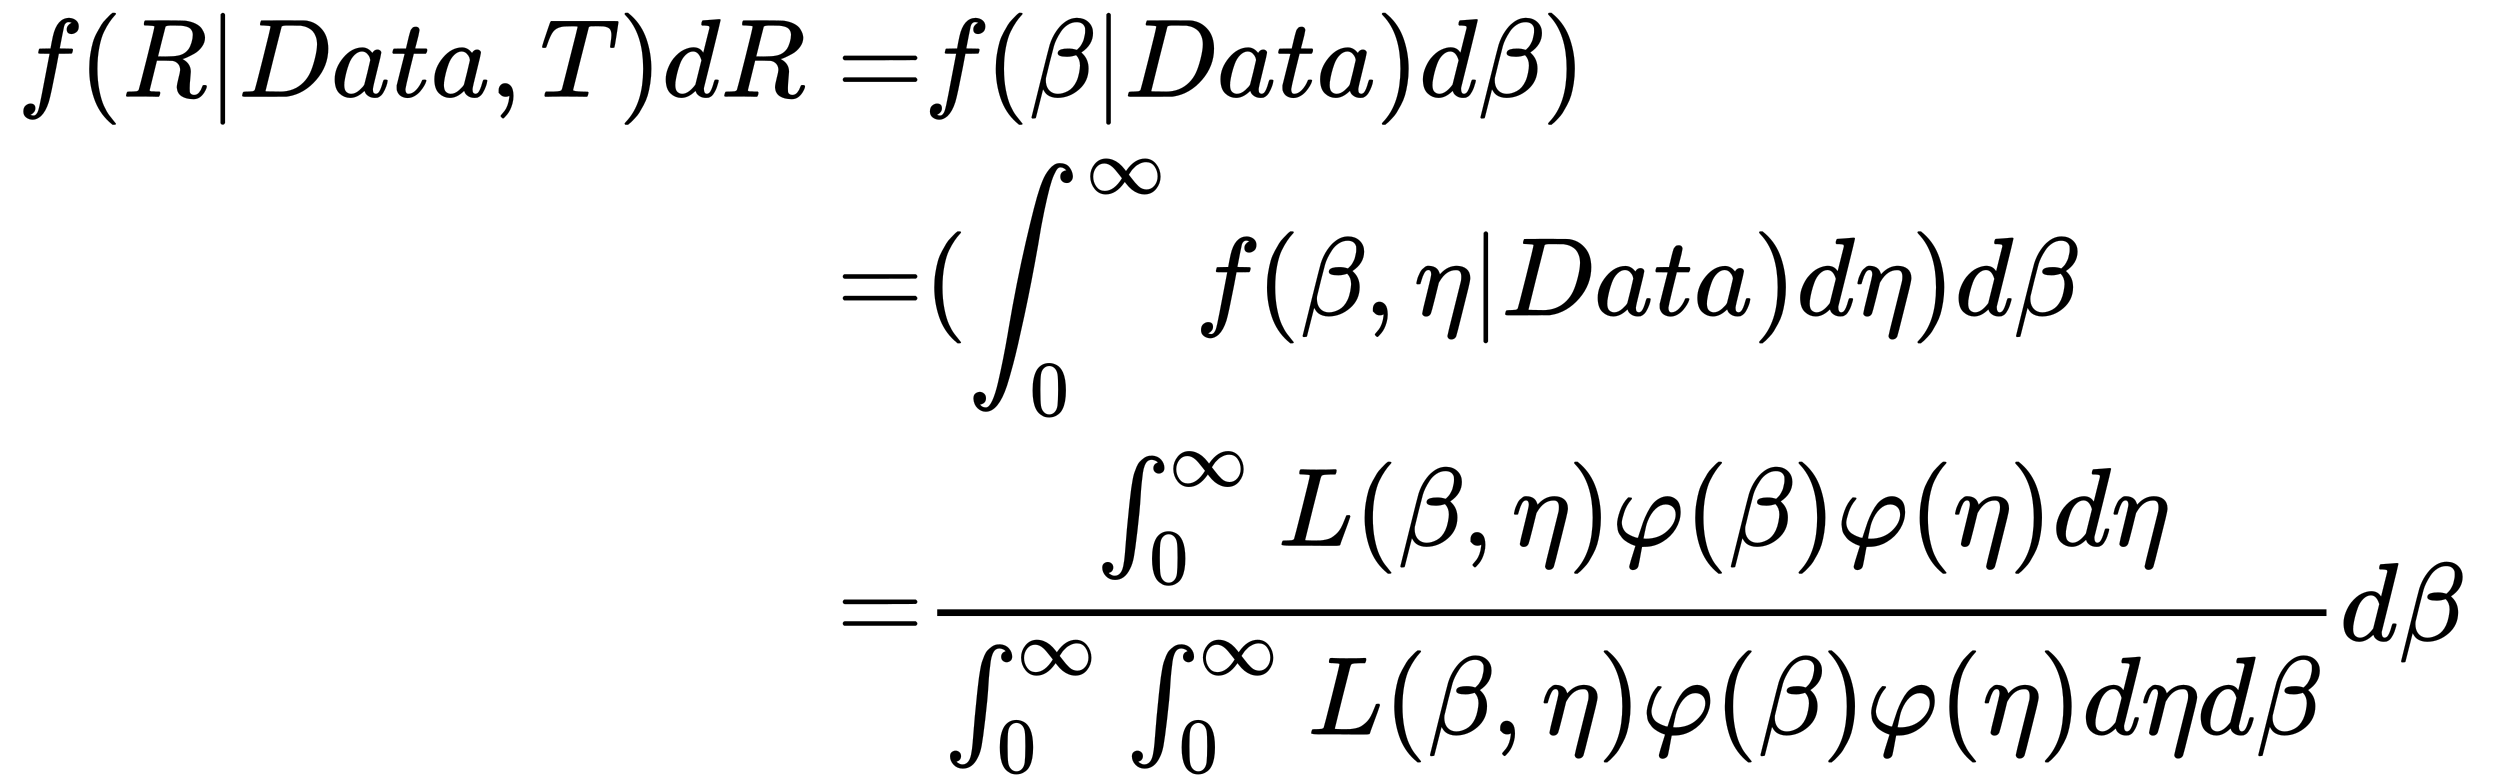<svg xmlns="http://www.w3.org/2000/svg" role="img" aria-hidden="true" style="margin-right: -0.38ex;vertical-align: -7.57ex;font-size: 12pt;font-family: Calibri;color: Black;" aria-label="{\displaystyle {\begin{aligned}f(R|Data,T)dR=&amp;f(\beta |Data)d\beta )\\=&amp;(\int \nolimits _{0}^{\infty }f(\beta ,\eta |Data)d{\eta })d{\beta }\\=&amp;{\dfrac {\int \nolimits _{0}^{\infty }L(\beta ,\eta )\varphi (\beta )\varphi (\eta )d\eta }{\int \nolimits _{0}^{\infty }\int \nolimits _{0}^{\infty }L(\beta ,\eta )\varphi (\beta )\varphi (\eta )d\eta d\beta }}d\beta \end{aligned}}\,\!}" viewBox="0 -3744.2 22353.5 7005.5" focusable="false" width="51.918ex" height="16.271ex" xmlns:xlink="http://www.w3.org/1999/xlink"><defs id="MathJax_SVG_glyphs"><path id="MJMATHI-66" stroke-width="1" d="M 118 -162 Q 120 -162 124 -164 T 135 -167 T 147 -168 Q 160 -168 171 -155 T 187 -126 Q 197 -99 221 27 T 267 267 T 289 382 V 385 H 242 Q 195 385 192 387 Q 188 390 188 397 L 195 425 Q 197 430 203 430 T 250 431 Q 298 431 298 432 Q 298 434 307 482 T 319 540 Q 356 705 465 705 Q 502 703 526 683 T 550 630 Q 550 594 529 578 T 487 561 Q 443 561 443 603 Q 443 622 454 636 T 478 657 L 487 662 Q 471 668 457 668 Q 445 668 434 658 T 419 630 Q 412 601 403 552 T 387 469 T 380 433 Q 380 431 435 431 Q 480 431 487 430 T 498 424 Q 499 420 496 407 T 491 391 Q 489 386 482 386 T 428 385 H 372 L 349 263 Q 301 15 282 -47 Q 255 -132 212 -173 Q 175 -205 139 -205 Q 107 -205 81 -186 T 55 -132 Q 55 -95 76 -78 T 118 -61 Q 162 -61 162 -103 Q 162 -122 151 -136 T 127 -157 L 118 -162 Z" /><path id="MJMAIN-28" stroke-width="1" d="M 94 250 Q 94 319 104 381 T 127 488 T 164 576 T 202 643 T 244 695 T 277 729 T 302 750 H 315 H 319 Q 333 750 333 741 Q 333 738 316 720 T 275 667 T 226 581 T 184 443 T 167 250 T 184 58 T 225 -81 T 274 -167 T 316 -220 T 333 -241 Q 333 -250 318 -250 H 315 H 302 L 274 -226 Q 180 -141 137 -14 T 94 250 Z" /><path id="MJMATHI-52" stroke-width="1" d="M 230 637 Q 203 637 198 638 T 193 649 Q 193 676 204 682 Q 206 683 378 683 Q 550 682 564 680 Q 620 672 658 652 T 712 606 T 733 563 T 739 529 Q 739 484 710 445 T 643 385 T 576 351 T 538 338 L 545 333 Q 612 295 612 223 Q 612 212 607 162 T 602 80 V 71 Q 602 53 603 43 T 614 25 T 640 16 Q 668 16 686 38 T 712 85 Q 717 99 720 102 T 735 105 Q 755 105 755 93 Q 755 75 731 36 Q 693 -21 641 -21 H 632 Q 571 -21 531 4 T 487 82 Q 487 109 502 166 T 517 239 Q 517 290 474 313 Q 459 320 449 321 T 378 323 H 309 L 277 193 Q 244 61 244 59 Q 244 55 245 54 T 252 50 T 269 48 T 302 46 H 333 Q 339 38 339 37 T 336 19 Q 332 6 326 0 H 311 Q 275 2 180 2 Q 146 2 117 2 T 71 2 T 50 1 Q 33 1 33 10 Q 33 12 36 24 Q 41 43 46 45 Q 50 46 61 46 H 67 Q 94 46 127 49 Q 141 52 146 61 Q 149 65 218 339 T 287 628 Q 287 635 230 637 Z M 630 554 Q 630 586 609 608 T 523 636 Q 521 636 500 636 T 462 637 H 440 Q 393 637 386 627 Q 385 624 352 494 T 319 361 Q 319 360 388 360 Q 466 361 492 367 Q 556 377 592 426 Q 608 449 619 486 T 630 554 Z" /><path id="MJMAIN-7C" stroke-width="1" d="M 139 -249 H 137 Q 125 -249 119 -235 V 251 L 120 737 Q 130 750 139 750 Q 152 750 159 735 V -235 Q 151 -249 141 -249 H 139 Z" /><path id="MJMATHI-44" stroke-width="1" d="M 287 628 Q 287 635 230 637 Q 207 637 200 638 T 193 647 Q 193 655 197 667 T 204 682 Q 206 683 403 683 Q 570 682 590 682 T 630 676 Q 702 659 752 597 T 803 431 Q 803 275 696 151 T 444 3 L 430 1 L 236 0 H 125 H 72 Q 48 0 41 2 T 33 11 Q 33 13 36 25 Q 40 41 44 43 T 67 46 Q 94 46 127 49 Q 141 52 146 61 Q 149 65 218 339 T 287 628 Z M 703 469 Q 703 507 692 537 T 666 584 T 629 613 T 590 629 T 555 636 Q 553 636 541 636 T 512 636 T 479 637 H 436 Q 392 637 386 627 Q 384 623 313 339 T 242 52 Q 242 48 253 48 T 330 47 Q 335 47 349 47 T 373 46 Q 499 46 581 128 Q 617 164 640 212 T 683 339 T 703 469 Z" /><path id="MJMATHI-61" stroke-width="1" d="M 33 157 Q 33 258 109 349 T 280 441 Q 331 441 370 392 Q 386 422 416 422 Q 429 422 439 414 T 449 394 Q 449 381 412 234 T 374 68 Q 374 43 381 35 T 402 26 Q 411 27 422 35 Q 443 55 463 131 Q 469 151 473 152 Q 475 153 483 153 H 487 Q 506 153 506 144 Q 506 138 501 117 T 481 63 T 449 13 Q 436 0 417 -8 Q 409 -10 393 -10 Q 359 -10 336 5 T 306 36 L 300 51 Q 299 52 296 50 Q 294 48 292 46 Q 233 -10 172 -10 Q 117 -10 75 30 T 33 157 Z M 351 328 Q 351 334 346 350 T 323 385 T 277 405 Q 242 405 210 374 T 160 293 Q 131 214 119 129 Q 119 126 119 118 T 118 106 Q 118 61 136 44 T 179 26 Q 217 26 254 59 T 298 110 Q 300 114 325 217 T 351 328 Z" /><path id="MJMATHI-74" stroke-width="1" d="M 26 385 Q 19 392 19 395 Q 19 399 22 411 T 27 425 Q 29 430 36 430 T 87 431 H 140 L 159 511 Q 162 522 166 540 T 173 566 T 179 586 T 187 603 T 197 615 T 211 624 T 229 626 Q 247 625 254 615 T 261 596 Q 261 589 252 549 T 232 470 L 222 433 Q 222 431 272 431 H 323 Q 330 424 330 420 Q 330 398 317 385 H 210 L 174 240 Q 135 80 135 68 Q 135 26 162 26 Q 197 26 230 60 T 283 144 Q 285 150 288 151 T 303 153 H 307 Q 322 153 322 145 Q 322 142 319 133 Q 314 117 301 95 T 267 48 T 216 6 T 155 -11 Q 125 -11 98 4 T 59 56 Q 57 64 57 83 V 101 L 92 241 Q 127 382 128 383 Q 128 385 77 385 H 26 Z" /><path id="MJMAIN-2C" stroke-width="1" d="M 78 35 T 78 60 T 94 103 T 137 121 Q 165 121 187 96 T 210 8 Q 210 -27 201 -60 T 180 -117 T 154 -158 T 130 -185 T 117 -194 Q 113 -194 104 -185 T 95 -172 Q 95 -168 106 -156 T 131 -126 T 157 -76 T 173 -3 V 9 L 172 8 Q 170 7 167 6 T 161 3 T 152 1 T 140 0 Q 113 0 96 17 Z" /><path id="MJMATHI-54" stroke-width="1" d="M 40 437 Q 21 437 21 445 Q 21 450 37 501 T 71 602 L 88 651 Q 93 669 101 677 H 569 H 659 Q 691 677 697 676 T 704 667 Q 704 661 687 553 T 668 444 Q 668 437 649 437 Q 640 437 637 437 T 631 442 L 629 445 Q 629 451 635 490 T 641 551 Q 641 586 628 604 T 573 629 Q 568 630 515 631 Q 469 631 457 630 T 439 622 Q 438 621 368 343 T 298 60 Q 298 48 386 46 Q 418 46 427 45 T 436 36 Q 436 31 433 22 Q 429 4 424 1 L 422 0 Q 419 0 415 0 Q 410 0 363 1 T 228 2 Q 99 2 64 0 H 49 Q 43 6 43 9 T 45 27 Q 49 40 55 46 H 83 H 94 Q 174 46 189 55 Q 190 56 191 56 Q 196 59 201 76 T 241 233 Q 258 301 269 344 Q 339 619 339 625 Q 339 630 310 630 H 279 Q 212 630 191 624 Q 146 614 121 583 T 67 467 Q 60 445 57 441 T 43 437 H 40 Z" /><path id="MJMAIN-29" stroke-width="1" d="M 60 749 L 64 750 Q 69 750 74 750 H 86 L 114 726 Q 208 641 251 514 T 294 250 Q 294 182 284 119 T 261 12 T 224 -76 T 186 -143 T 145 -194 T 113 -227 T 90 -246 Q 87 -249 86 -250 H 74 Q 66 -250 63 -250 T 58 -247 T 55 -238 Q 56 -237 66 -225 Q 221 -64 221 250 T 66 725 Q 56 737 55 738 Q 55 746 60 749 Z" /><path id="MJMATHI-64" stroke-width="1" d="M 366 683 Q 367 683 438 688 T 511 694 Q 523 694 523 686 Q 523 679 450 384 T 375 83 T 374 68 Q 374 26 402 26 Q 411 27 422 35 Q 443 55 463 131 Q 469 151 473 152 Q 475 153 483 153 H 487 H 491 Q 506 153 506 145 Q 506 140 503 129 Q 490 79 473 48 T 445 8 T 417 -8 Q 409 -10 393 -10 Q 359 -10 336 5 T 306 36 L 300 51 Q 299 52 296 50 Q 294 48 292 46 Q 233 -10 172 -10 Q 117 -10 75 30 T 33 157 Q 33 205 53 255 T 101 341 Q 148 398 195 420 T 280 442 Q 336 442 364 400 Q 369 394 369 396 Q 370 400 396 505 T 424 616 Q 424 629 417 632 T 378 637 H 357 Q 351 643 351 645 T 353 664 Q 358 683 366 683 Z M 352 326 Q 329 405 277 405 Q 242 405 210 374 T 160 293 Q 131 214 119 129 Q 119 126 119 118 T 118 106 Q 118 61 136 44 T 179 26 Q 233 26 290 98 L 298 109 L 352 326 Z" /><path id="MJMAIN-3D" stroke-width="1" d="M 56 347 Q 56 360 70 367 H 707 Q 722 359 722 347 Q 722 336 708 328 L 390 327 H 72 Q 56 332 56 347 Z M 56 153 Q 56 168 72 173 H 708 Q 722 163 722 153 Q 722 140 707 133 H 70 Q 56 140 56 153 Z" /><path id="MJMATHI-3B2" stroke-width="1" d="M 29 -194 Q 23 -188 23 -186 Q 23 -183 102 134 T 186 465 Q 208 533 243 584 T 309 658 Q 365 705 429 705 H 431 Q 493 705 533 667 T 573 570 Q 573 465 469 396 L 482 383 Q 533 332 533 252 Q 533 139 448 65 T 257 -10 Q 227 -10 203 -2 T 165 17 T 143 40 T 131 59 T 126 65 L 62 -188 Q 60 -194 42 -194 H 29 Z M 353 431 Q 392 431 427 419 L 432 422 Q 436 426 439 429 T 449 439 T 461 453 T 472 471 T 484 495 T 493 524 T 501 560 Q 503 569 503 593 Q 503 611 502 616 Q 487 667 426 667 Q 384 667 347 643 T 286 582 T 247 514 T 224 455 Q 219 439 186 308 T 152 168 Q 151 163 151 147 Q 151 99 173 68 Q 204 26 260 26 Q 302 26 349 51 T 425 137 Q 441 171 449 214 T 457 279 Q 457 337 422 372 Q 380 358 347 358 H 337 Q 258 358 258 389 Q 258 396 261 403 Q 275 431 353 431 Z" /><path id="MJSZ2-222B" stroke-width="1" d="M 114 -798 Q 132 -824 165 -824 H 167 Q 195 -824 223 -764 T 275 -600 T 320 -391 T 362 -164 Q 365 -143 367 -133 Q 439 292 523 655 T 645 1127 Q 651 1145 655 1157 T 672 1201 T 699 1257 T 733 1306 T 777 1346 T 828 1360 Q 884 1360 912 1325 T 944 1245 Q 944 1220 932 1205 T 909 1186 T 887 1183 Q 866 1183 849 1198 T 832 1239 Q 832 1287 885 1296 L 882 1300 Q 879 1303 874 1307 T 866 1313 Q 851 1323 833 1323 Q 819 1323 807 1311 T 775 1255 T 736 1139 T 689 936 T 633 628 Q 574 293 510 -5 T 410 -437 T 355 -629 Q 278 -862 165 -862 Q 125 -862 92 -831 T 55 -746 Q 55 -711 74 -698 T 112 -685 Q 133 -685 150 -700 T 167 -741 Q 167 -789 114 -798 Z" /><path id="MJMAIN-221E" stroke-width="1" d="M 55 217 Q 55 305 111 373 T 254 442 Q 342 442 419 381 Q 457 350 493 303 L 507 284 L 514 294 Q 618 442 747 442 Q 833 442 888 374 T 944 214 Q 944 128 889 59 T 743 -11 Q 657 -11 580 50 Q 542 81 506 128 L 492 147 L 485 137 Q 381 -11 252 -11 Q 166 -11 111 57 T 55 217 Z M 907 217 Q 907 285 869 341 T 761 397 Q 740 397 720 392 T 682 378 T 648 359 T 619 335 T 594 310 T 574 285 T 559 263 T 548 246 L 543 238 L 574 198 Q 605 158 622 138 T 664 94 T 714 61 T 765 51 Q 827 51 867 100 T 907 217 Z M 92 214 Q 92 145 131 89 T 239 33 Q 357 33 456 193 L 425 233 Q 364 312 334 337 Q 285 380 233 380 Q 171 380 132 331 T 92 214 Z" /><path id="MJMAIN-30" stroke-width="1" d="M 96 585 Q 152 666 249 666 Q 297 666 345 640 T 423 548 Q 460 465 460 320 Q 460 165 417 83 Q 397 41 362 16 T 301 -15 T 250 -22 Q 224 -22 198 -16 T 137 16 T 82 83 Q 39 165 39 320 Q 39 494 96 585 Z M 321 597 Q 291 629 250 629 Q 208 629 178 597 Q 153 571 145 525 T 137 333 Q 137 175 145 125 T 181 46 Q 209 16 250 16 Q 290 16 318 46 Q 347 76 354 130 T 362 333 Q 362 478 354 524 T 321 597 Z" /><path id="MJMATHI-3B7" stroke-width="1" d="M 21 287 Q 22 290 23 295 T 28 317 T 38 348 T 53 381 T 73 411 T 99 433 T 132 442 Q 156 442 175 435 T 205 417 T 221 395 T 229 376 L 231 369 Q 231 367 232 367 L 243 378 Q 304 442 382 442 Q 436 442 469 415 T 503 336 V 326 Q 503 302 439 53 Q 381 -182 377 -189 Q 364 -216 332 -216 Q 319 -216 310 -208 T 299 -186 Q 299 -177 358 57 L 420 307 Q 423 322 423 345 Q 423 404 379 404 H 374 Q 288 404 229 303 L 222 291 L 189 157 Q 156 26 151 16 Q 138 -11 108 -11 Q 95 -11 87 -5 T 76 7 T 74 17 Q 74 30 114 189 T 154 366 Q 154 405 128 405 Q 107 405 92 377 T 68 316 T 57 280 Q 55 278 41 278 H 27 Q 21 284 21 287 Z" /><path id="MJSZ1-222B" stroke-width="1" d="M 113 -244 Q 113 -246 119 -251 T 139 -263 T 167 -269 Q 186 -269 199 -260 Q 220 -247 232 -218 T 251 -133 T 262 -15 T 276 155 T 297 367 Q 300 390 305 438 T 314 512 T 325 580 T 340 647 T 361 703 T 390 751 T 428 784 T 479 804 Q 481 804 488 804 T 501 805 Q 552 802 581 769 T 610 695 Q 610 669 594 657 T 561 645 Q 542 645 527 658 T 512 694 Q 512 705 516 714 T 526 729 T 538 737 T 548 742 L 552 743 Q 552 745 545 751 T 525 762 T 498 768 Q 475 768 460 756 T 434 716 T 418 652 T 407 559 T 398 444 T 387 300 T 369 133 Q 349 -38 337 -102 T 303 -207 Q 256 -306 169 -306 Q 119 -306 87 -272 T 55 -196 Q 55 -170 71 -158 T 104 -146 Q 123 -146 138 -159 T 153 -195 Q 153 -206 149 -215 T 139 -230 T 127 -238 T 117 -242 L 113 -244 Z" /><path id="MJMATHI-4C" stroke-width="1" d="M 228 637 Q 194 637 192 641 Q 191 643 191 649 Q 191 673 202 682 Q 204 683 217 683 Q 271 680 344 680 Q 485 680 506 683 H 518 Q 524 677 524 674 T 522 656 Q 517 641 513 637 H 475 Q 406 636 394 628 Q 387 624 380 600 T 313 336 Q 297 271 279 198 T 252 88 L 243 52 Q 243 48 252 48 T 311 46 H 328 Q 360 46 379 47 T 428 54 T 478 72 T 522 106 T 564 161 Q 580 191 594 228 T 611 270 Q 616 273 628 273 H 641 Q 647 264 647 262 T 627 203 T 583 83 T 557 9 Q 555 4 553 3 T 537 0 T 494 -1 Q 483 -1 418 -1 T 294 0 H 116 Q 32 0 32 10 Q 32 17 34 24 Q 39 43 44 45 Q 48 46 59 46 H 65 Q 92 46 125 49 Q 139 52 144 61 Q 147 65 216 339 T 285 628 Q 285 635 228 637 Z" /><path id="MJMATHI-3C6" stroke-width="1" d="M 92 210 Q 92 176 106 149 T 142 108 T 185 85 T 220 72 L 235 70 L 237 71 L 250 112 Q 268 170 283 211 T 322 299 T 370 375 T 429 423 T 502 442 Q 547 442 582 410 T 618 302 Q 618 224 575 152 T 457 35 T 299 -10 Q 273 -10 273 -12 L 266 -48 Q 260 -83 252 -125 T 241 -179 Q 236 -203 215 -212 Q 204 -218 190 -218 Q 159 -215 159 -185 Q 159 -175 214 -2 L 209 0 Q 204 2 195 5 T 173 14 T 147 28 T 120 46 T 94 71 T 71 103 T 56 142 T 50 190 Q 50 238 76 311 T 149 431 H 162 Q 183 431 183 423 Q 183 417 175 409 Q 134 361 114 300 T 92 210 Z M 574 278 Q 574 320 550 344 T 486 369 Q 437 369 394 329 T 323 218 Q 309 184 295 109 L 286 64 Q 304 62 306 62 Q 423 62 498 131 T 574 278 Z" /></defs><g fill="currentColor" stroke="currentColor" stroke-width="0" transform="matrix(1 0 0 -1 0 0)"><g transform="translate(167)"><g transform="translate(-13)"><g transform="translate(0 2879)"><use x="0" y="0" xmlns:NS2="http://www.w3.org/1999/xlink" NS2:href="#MJMATHI-66" /><use x="550" y="0" xmlns:NS3="http://www.w3.org/1999/xlink" NS3:href="#MJMAIN-28" /><use x="940" y="0" xmlns:NS4="http://www.w3.org/1999/xlink" NS4:href="#MJMATHI-52" /><use x="1699" y="0" xmlns:NS5="http://www.w3.org/1999/xlink" NS5:href="#MJMAIN-7C" /><use x="1978" y="0" xmlns:NS6="http://www.w3.org/1999/xlink" NS6:href="#MJMATHI-44" /><use x="2806" y="0" xmlns:NS7="http://www.w3.org/1999/xlink" NS7:href="#MJMATHI-61" /><use x="3336" y="0" xmlns:NS8="http://www.w3.org/1999/xlink" NS8:href="#MJMATHI-74" /><use x="3697" y="0" xmlns:NS9="http://www.w3.org/1999/xlink" NS9:href="#MJMATHI-61" /><use x="4227" y="0" xmlns:NS10="http://www.w3.org/1999/xlink" NS10:href="#MJMAIN-2C" /><use x="4672" y="0" xmlns:NS11="http://www.w3.org/1999/xlink" NS11:href="#MJMATHI-54" /><use x="5376" y="0" xmlns:NS12="http://www.w3.org/1999/xlink" NS12:href="#MJMAIN-29" /><use x="5766" y="0" xmlns:NS13="http://www.w3.org/1999/xlink" NS13:href="#MJMATHI-64" /><use x="6289" y="0" xmlns:NS14="http://www.w3.org/1999/xlink" NS14:href="#MJMATHI-52" /><use x="7326" y="0" xmlns:NS15="http://www.w3.org/1999/xlink" NS15:href="#MJMAIN-3D" /></g><use x="7326" y="925" xmlns:NS16="http://www.w3.org/1999/xlink" NS16:href="#MJMAIN-3D" /><use x="7326" y="-1984" xmlns:NS17="http://www.w3.org/1999/xlink" NS17:href="#MJMAIN-3D" /></g><g transform="translate(8093)"><g transform="translate(0 2879)"><use x="0" y="0" xmlns:NS18="http://www.w3.org/1999/xlink" NS18:href="#MJMATHI-66" /><use x="550" y="0" xmlns:NS19="http://www.w3.org/1999/xlink" NS19:href="#MJMAIN-28" /><use x="940" y="0" xmlns:NS20="http://www.w3.org/1999/xlink" NS20:href="#MJMATHI-3B2" /><use x="1513" y="0" xmlns:NS21="http://www.w3.org/1999/xlink" NS21:href="#MJMAIN-7C" /><use x="1792" y="0" xmlns:NS22="http://www.w3.org/1999/xlink" NS22:href="#MJMATHI-44" /><use x="2620" y="0" xmlns:NS23="http://www.w3.org/1999/xlink" NS23:href="#MJMATHI-61" /><use x="3150" y="0" xmlns:NS24="http://www.w3.org/1999/xlink" NS24:href="#MJMATHI-74" /><use x="3511" y="0" xmlns:NS25="http://www.w3.org/1999/xlink" NS25:href="#MJMATHI-61" /><use x="4041" y="0" xmlns:NS26="http://www.w3.org/1999/xlink" NS26:href="#MJMAIN-29" /><use x="4430" y="0" xmlns:NS27="http://www.w3.org/1999/xlink" NS27:href="#MJMATHI-64" /><use x="4954" y="0" xmlns:NS28="http://www.w3.org/1999/xlink" NS28:href="#MJMATHI-3B2" /><use x="5527" y="0" xmlns:NS29="http://www.w3.org/1999/xlink" NS29:href="#MJMAIN-29" /></g><g transform="translate(0 925)"><use x="0" y="0" xmlns:NS30="http://www.w3.org/1999/xlink" NS30:href="#MJMAIN-28" /><g transform="translate(389)"><use x="0" y="0" xmlns:NS31="http://www.w3.org/1999/xlink" NS31:href="#MJSZ2-222B" /><use transform="scale(0.707)" x="1500" y="1540" xmlns:NS32="http://www.w3.org/1999/xlink" NS32:href="#MJMAIN-221E" /><use transform="scale(0.707)" x="787" y="-1270" xmlns:NS33="http://www.w3.org/1999/xlink" NS33:href="#MJMAIN-30" /></g><use x="2424" y="0" xmlns:NS34="http://www.w3.org/1999/xlink" NS34:href="#MJMATHI-66" /><use x="2975" y="0" xmlns:NS35="http://www.w3.org/1999/xlink" NS35:href="#MJMAIN-28" /><use x="3364" y="0" xmlns:NS36="http://www.w3.org/1999/xlink" NS36:href="#MJMATHI-3B2" /><use x="3938" y="0" xmlns:NS37="http://www.w3.org/1999/xlink" NS37:href="#MJMAIN-2C" /><use x="4383" y="0" xmlns:NS38="http://www.w3.org/1999/xlink" NS38:href="#MJMATHI-3B7" /><use x="4886" y="0" xmlns:NS39="http://www.w3.org/1999/xlink" NS39:href="#MJMAIN-7C" /><use x="5165" y="0" xmlns:NS40="http://www.w3.org/1999/xlink" NS40:href="#MJMATHI-44" /><use x="5993" y="0" xmlns:NS41="http://www.w3.org/1999/xlink" NS41:href="#MJMATHI-61" /><use x="6523" y="0" xmlns:NS42="http://www.w3.org/1999/xlink" NS42:href="#MJMATHI-74" /><use x="6884" y="0" xmlns:NS43="http://www.w3.org/1999/xlink" NS43:href="#MJMATHI-61" /><use x="7414" y="0" xmlns:NS44="http://www.w3.org/1999/xlink" NS44:href="#MJMAIN-29" /><use x="7803" y="0" xmlns:NS45="http://www.w3.org/1999/xlink" NS45:href="#MJMATHI-64" /><use x="8327" y="0" xmlns:NS46="http://www.w3.org/1999/xlink" NS46:href="#MJMATHI-3B7" /><use x="8830" y="0" xmlns:NS47="http://www.w3.org/1999/xlink" NS47:href="#MJMAIN-29" /><use x="9220" y="0" xmlns:NS48="http://www.w3.org/1999/xlink" NS48:href="#MJMATHI-64" /><use x="9743" y="0" xmlns:NS49="http://www.w3.org/1999/xlink" NS49:href="#MJMATHI-3B2" /></g><g transform="translate(0 -1984)"><g transform="translate(120)"><rect stroke="none" x="0" y="220" width="12422" height="60" /><g transform="translate(1421 849)"><use x="0" y="0" xmlns:NS50="http://www.w3.org/1999/xlink" NS50:href="#MJSZ1-222B" /><use transform="scale(0.707)" x="921" y="754" xmlns:NS51="http://www.w3.org/1999/xlink" NS51:href="#MJMAIN-221E" /><use transform="scale(0.707)" x="668" y="-484" xmlns:NS52="http://www.w3.org/1999/xlink" NS52:href="#MJMAIN-30" /><use x="1626" y="0" xmlns:NS53="http://www.w3.org/1999/xlink" NS53:href="#MJMATHI-4C" /><use x="2307" y="0" xmlns:NS54="http://www.w3.org/1999/xlink" NS54:href="#MJMAIN-28" /><use x="2697" y="0" xmlns:NS55="http://www.w3.org/1999/xlink" NS55:href="#MJMATHI-3B2" /><use x="3270" y="0" xmlns:NS56="http://www.w3.org/1999/xlink" NS56:href="#MJMAIN-2C" /><use x="3715" y="0" xmlns:NS57="http://www.w3.org/1999/xlink" NS57:href="#MJMATHI-3B7" /><use x="4219" y="0" xmlns:NS58="http://www.w3.org/1999/xlink" NS58:href="#MJMAIN-29" /><use x="4608" y="0" xmlns:NS59="http://www.w3.org/1999/xlink" NS59:href="#MJMATHI-3C6" /><use x="5263" y="0" xmlns:NS60="http://www.w3.org/1999/xlink" NS60:href="#MJMAIN-28" /><use x="5652" y="0" xmlns:NS61="http://www.w3.org/1999/xlink" NS61:href="#MJMATHI-3B2" /><use x="6226" y="0" xmlns:NS62="http://www.w3.org/1999/xlink" NS62:href="#MJMAIN-29" /><use x="6615" y="0" xmlns:NS63="http://www.w3.org/1999/xlink" NS63:href="#MJMATHI-3C6" /><use x="7270" y="0" xmlns:NS64="http://www.w3.org/1999/xlink" NS64:href="#MJMAIN-28" /><use x="7659" y="0" xmlns:NS65="http://www.w3.org/1999/xlink" NS65:href="#MJMATHI-3B7" /><use x="8163" y="0" xmlns:NS66="http://www.w3.org/1999/xlink" NS66:href="#MJMAIN-29" /><use x="8552" y="0" xmlns:NS67="http://www.w3.org/1999/xlink" NS67:href="#MJMATHI-64" /><use x="9076" y="0" xmlns:NS68="http://www.w3.org/1999/xlink" NS68:href="#MJMATHI-3B7" /></g><g transform="translate(60 -838)"><use x="0" y="0" xmlns:NS69="http://www.w3.org/1999/xlink" NS69:href="#MJSZ1-222B" /><use transform="scale(0.707)" x="921" y="754" xmlns:NS70="http://www.w3.org/1999/xlink" NS70:href="#MJMAIN-221E" /><use transform="scale(0.707)" x="668" y="-484" xmlns:NS71="http://www.w3.org/1999/xlink" NS71:href="#MJMAIN-30" /><g transform="translate(1626)"><use x="0" y="0" xmlns:NS72="http://www.w3.org/1999/xlink" NS72:href="#MJSZ1-222B" /><use transform="scale(0.707)" x="921" y="754" xmlns:NS73="http://www.w3.org/1999/xlink" NS73:href="#MJMAIN-221E" /><use transform="scale(0.707)" x="668" y="-484" xmlns:NS74="http://www.w3.org/1999/xlink" NS74:href="#MJMAIN-30" /></g><use x="3252" y="0" xmlns:NS75="http://www.w3.org/1999/xlink" NS75:href="#MJMATHI-4C" /><use x="3933" y="0" xmlns:NS76="http://www.w3.org/1999/xlink" NS76:href="#MJMAIN-28" /><use x="4323" y="0" xmlns:NS77="http://www.w3.org/1999/xlink" NS77:href="#MJMATHI-3B2" /><use x="4896" y="0" xmlns:NS78="http://www.w3.org/1999/xlink" NS78:href="#MJMAIN-2C" /><use x="5341" y="0" xmlns:NS79="http://www.w3.org/1999/xlink" NS79:href="#MJMATHI-3B7" /><use x="5845" y="0" xmlns:NS80="http://www.w3.org/1999/xlink" NS80:href="#MJMAIN-29" /><use x="6234" y="0" xmlns:NS81="http://www.w3.org/1999/xlink" NS81:href="#MJMATHI-3C6" /><use x="6889" y="0" xmlns:NS82="http://www.w3.org/1999/xlink" NS82:href="#MJMAIN-28" /><use x="7278" y="0" xmlns:NS83="http://www.w3.org/1999/xlink" NS83:href="#MJMATHI-3B2" /><use x="7852" y="0" xmlns:NS84="http://www.w3.org/1999/xlink" NS84:href="#MJMAIN-29" /><use x="8241" y="0" xmlns:NS85="http://www.w3.org/1999/xlink" NS85:href="#MJMATHI-3C6" /><use x="8896" y="0" xmlns:NS86="http://www.w3.org/1999/xlink" NS86:href="#MJMAIN-28" /><use x="9285" y="0" xmlns:NS87="http://www.w3.org/1999/xlink" NS87:href="#MJMATHI-3B7" /><use x="9789" y="0" xmlns:NS88="http://www.w3.org/1999/xlink" NS88:href="#MJMAIN-29" /><use x="10178" y="0" xmlns:NS89="http://www.w3.org/1999/xlink" NS89:href="#MJMATHI-64" /><use x="10702" y="0" xmlns:NS90="http://www.w3.org/1999/xlink" NS90:href="#MJMATHI-3B7" /><use x="11205" y="0" xmlns:NS91="http://www.w3.org/1999/xlink" NS91:href="#MJMATHI-64" /><use x="11729" y="0" xmlns:NS92="http://www.w3.org/1999/xlink" NS92:href="#MJMATHI-3B2" /></g></g><use x="12662" y="0" xmlns:NS93="http://www.w3.org/1999/xlink" NS93:href="#MJMATHI-64" /><use x="13186" y="0" xmlns:NS94="http://www.w3.org/1999/xlink" NS94:href="#MJMATHI-3B2" /></g></g></g></g></svg>